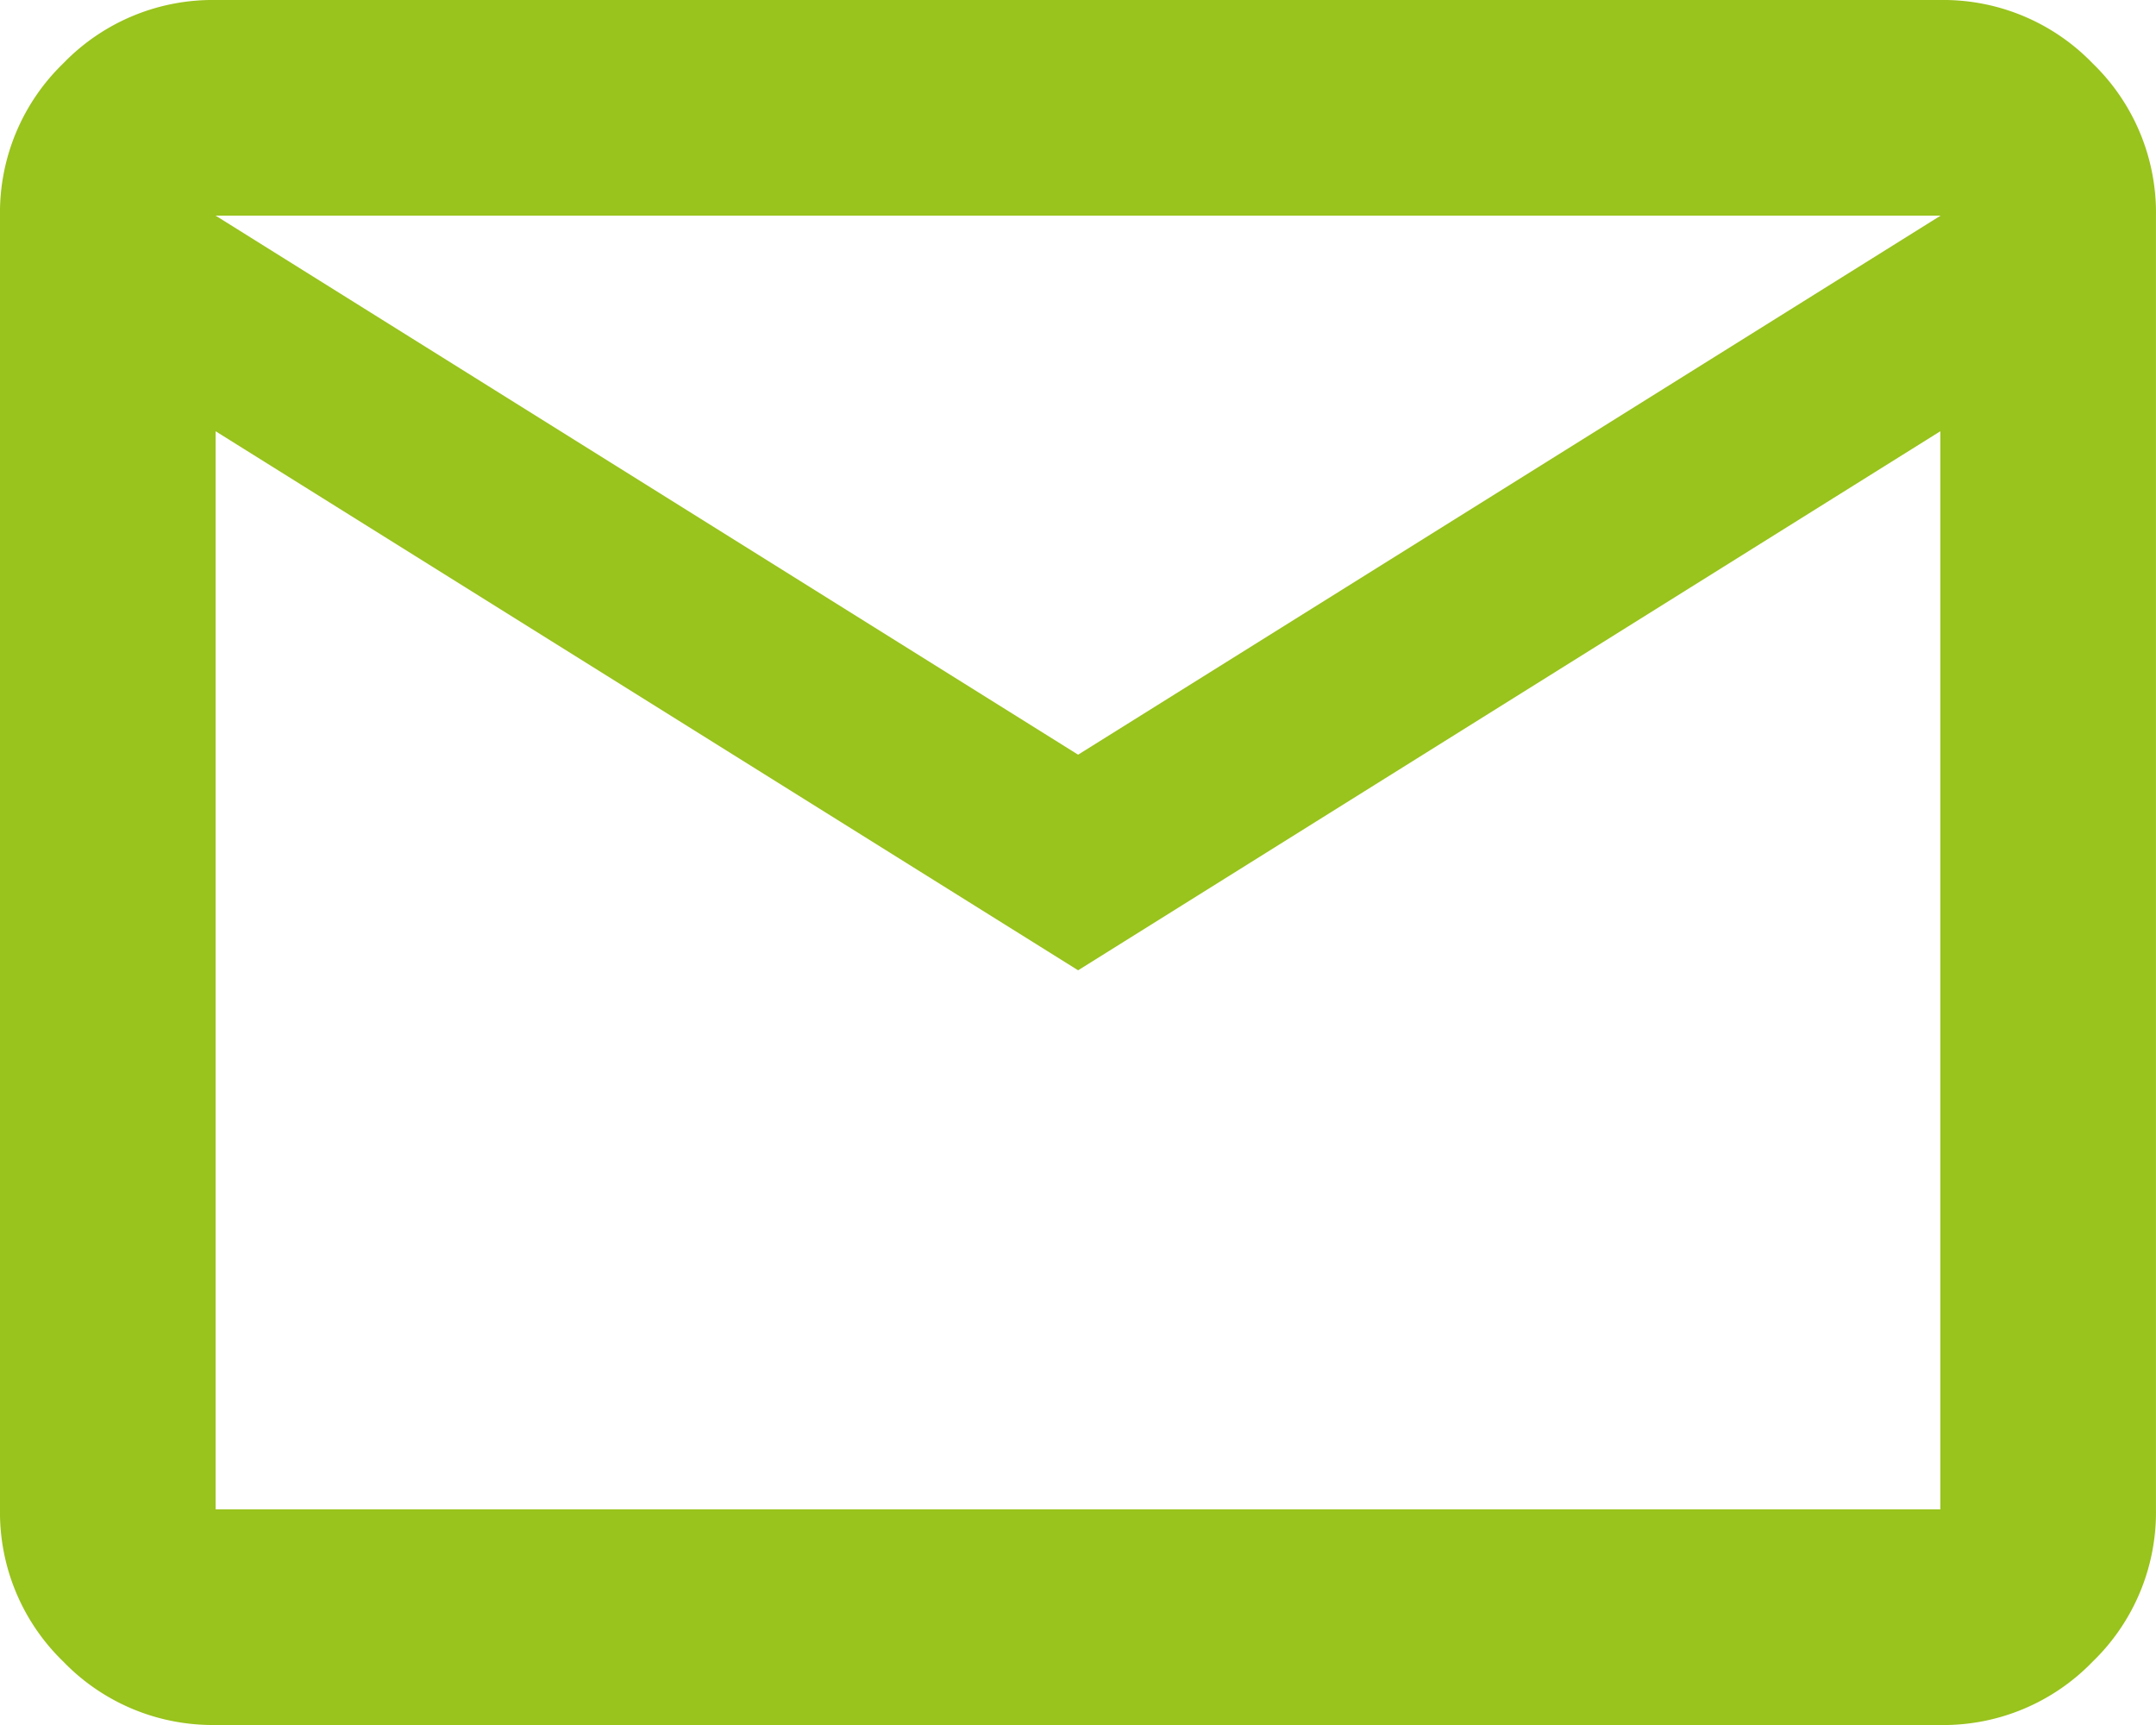 <svg xmlns="http://www.w3.org/2000/svg" width="48.743" height="38.995" viewBox="0 0 48.743 38.995">
  <path id="mail_FILL0_wght400_GRAD0_opsz24" d="M84.874-761.006a4.693,4.693,0,0,1-3.442-1.432A4.693,4.693,0,0,1,80-765.88v-29.246a4.694,4.694,0,0,1,1.432-3.443A4.694,4.694,0,0,1,84.874-800h38.994a4.694,4.694,0,0,1,3.442,1.432,4.694,4.694,0,0,1,1.432,3.443v29.246a4.693,4.693,0,0,1-1.432,3.442,4.693,4.693,0,0,1-3.442,1.432Zm19.5-17.06-19.5-12.186v24.372h38.994v-24.372Zm0-4.874,19.5-12.186H84.874Zm-19.5-7.312v0Z" transform="translate(-80 800)" fill="#99c31d"/>
</svg>
